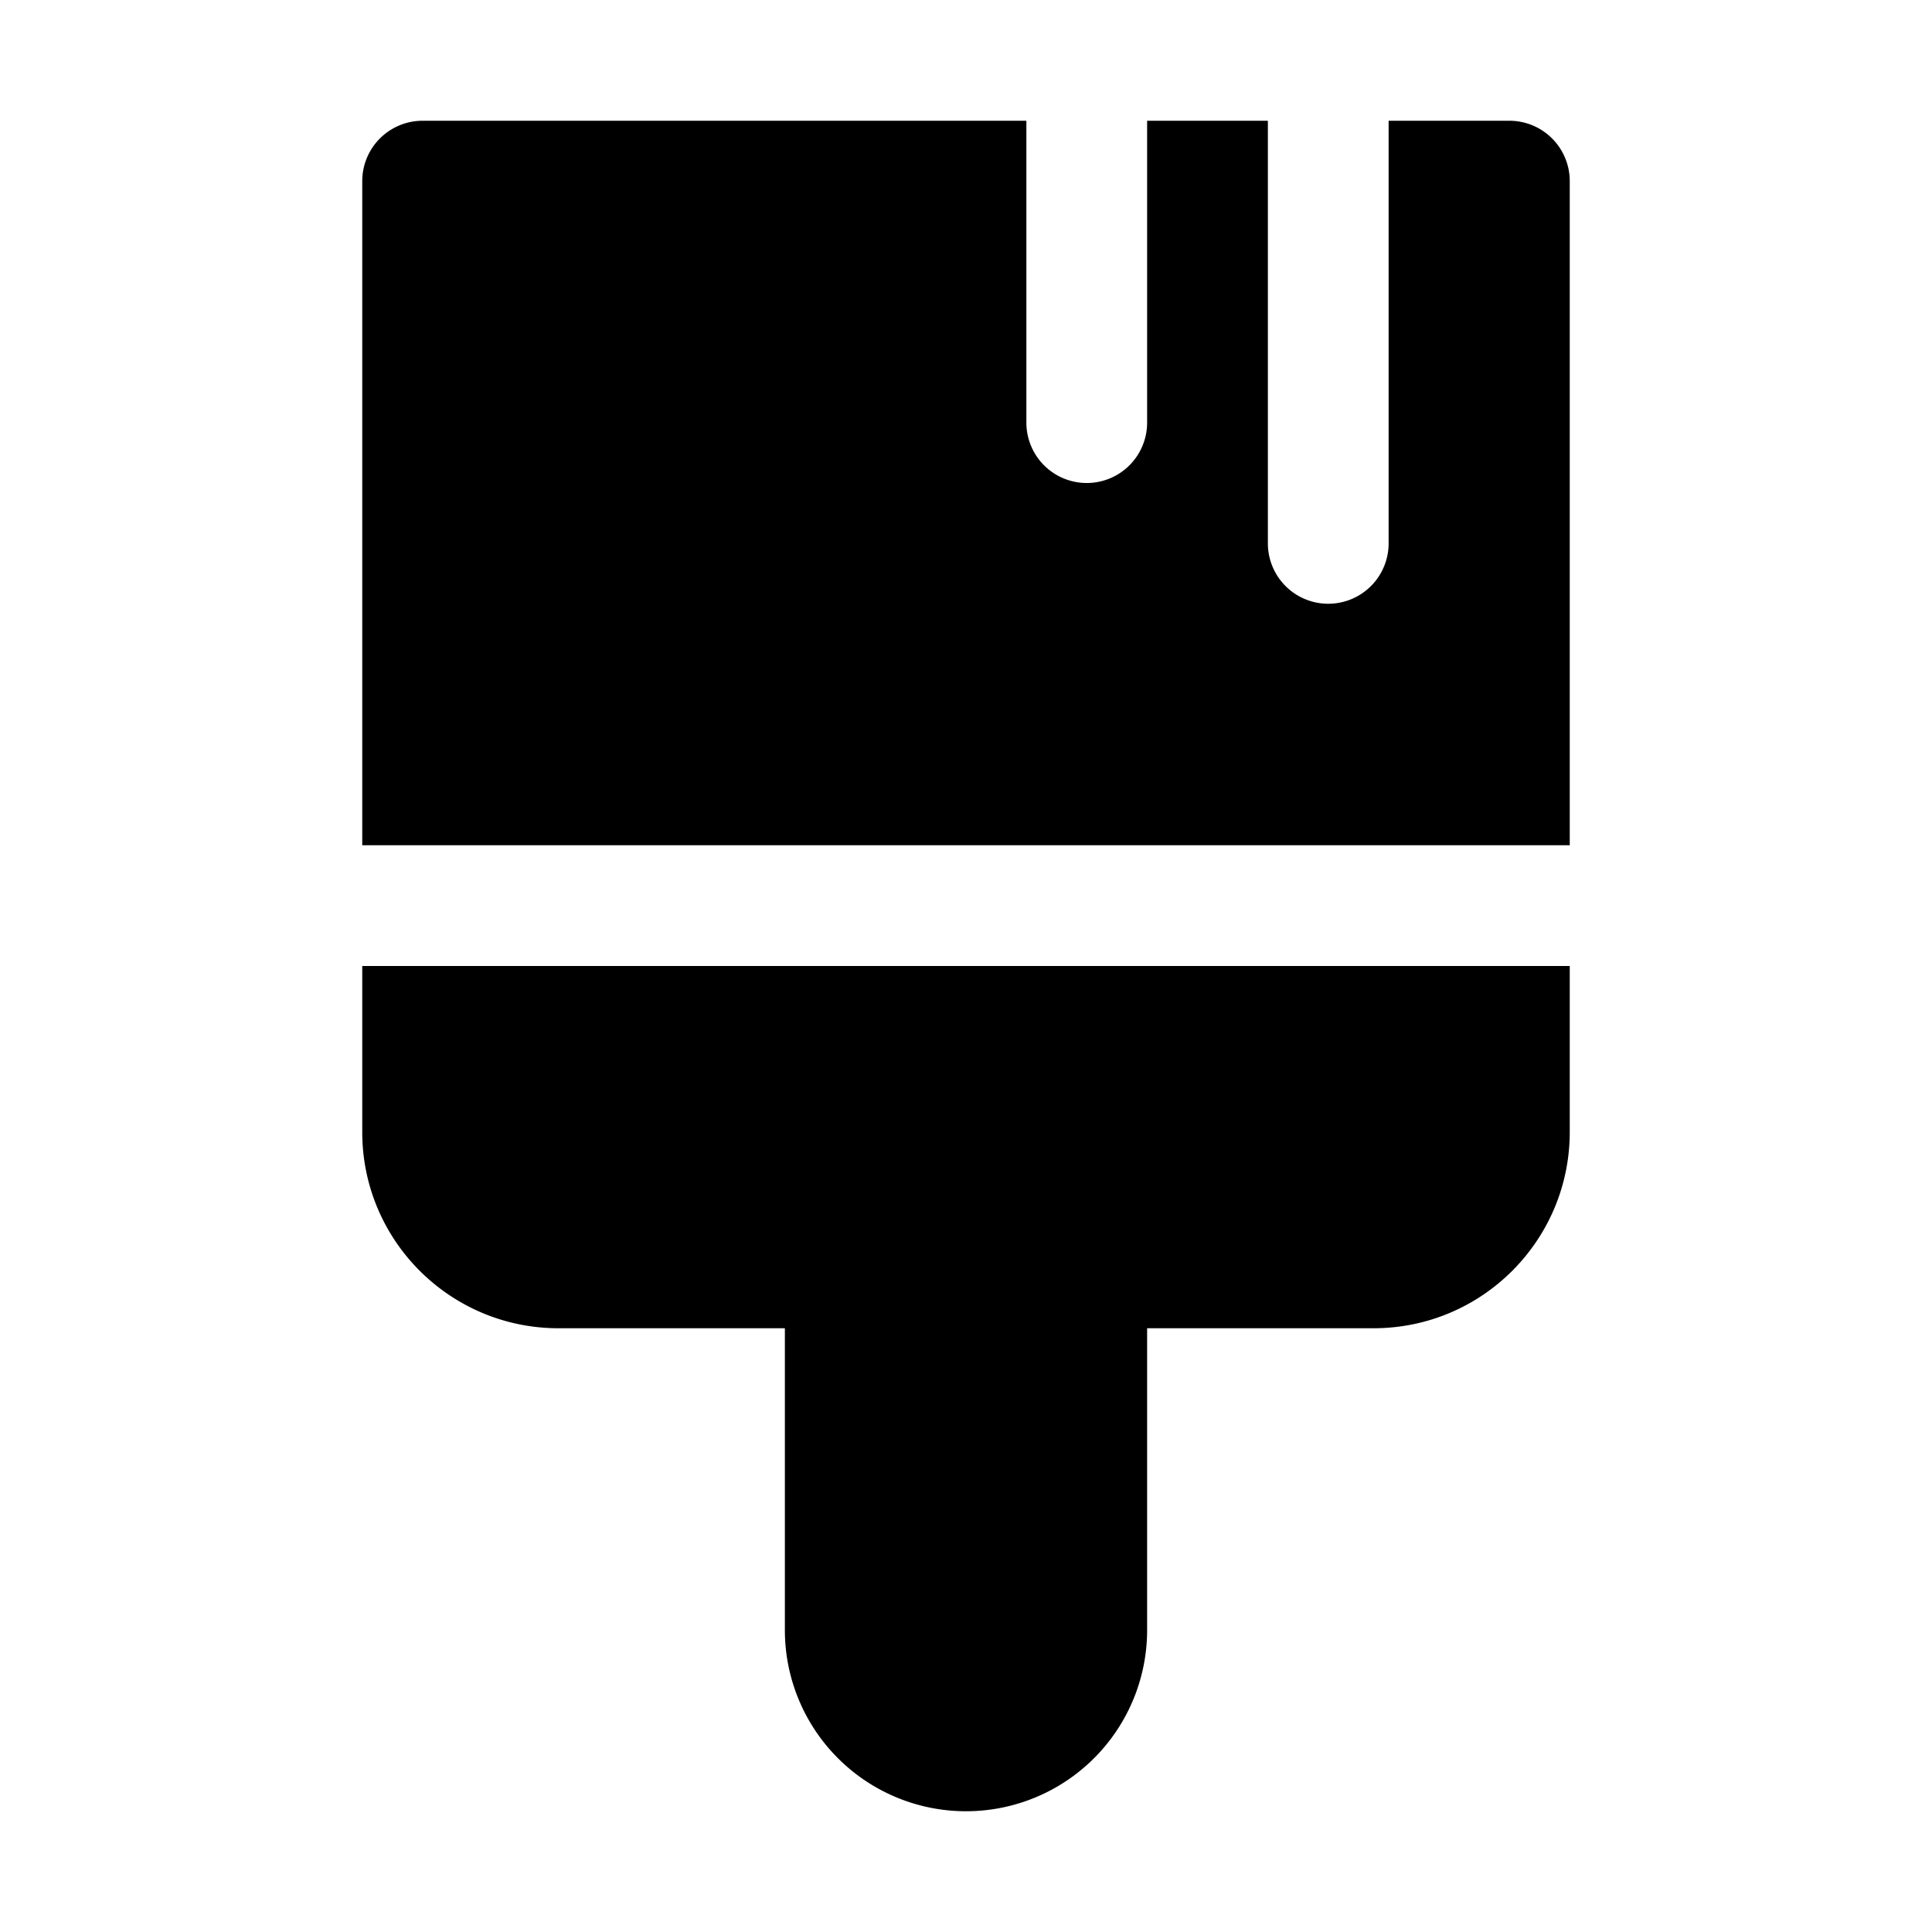 <svg width="32" height="32" viewBox="0 0 32 32" xmlns="http://www.w3.org/2000/svg"><path d="M17 7V2H7a1 1 0 0 0-1 1v11h20V3a1 1 0 0 0-1-1h-2v7a1 1 0 1 1-2 0V2h-2v5a1 1 0 1 1-2 0Zm9 9H6v2.75C6 20.55 7.46 22 9.25 22H13v5a3 3 0 1 0 6 0v-5h3.75c1.8 0 3.25-1.46 3.25-3.25V16Z"/></svg>